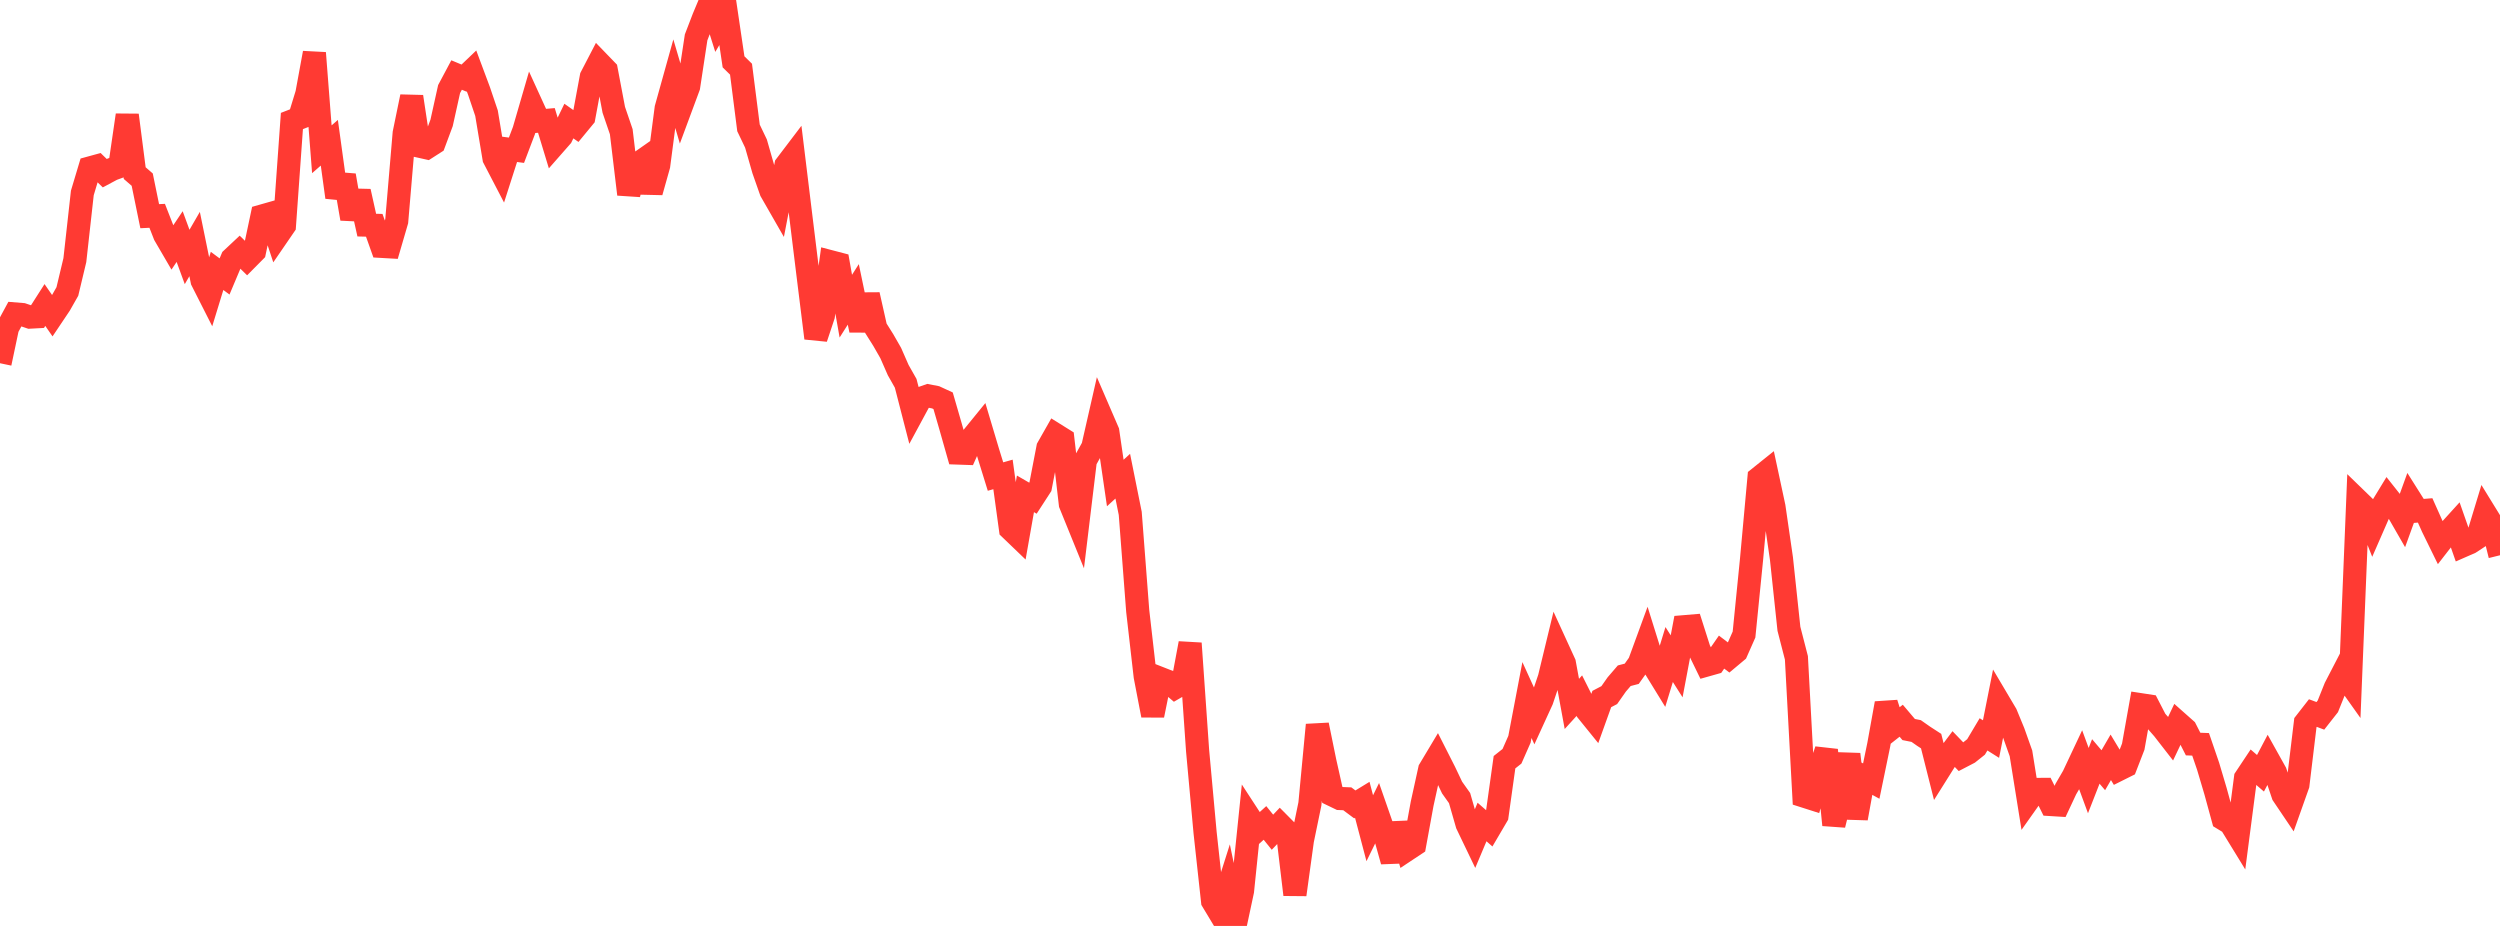 <?xml version="1.0" standalone="no"?>
<!DOCTYPE svg PUBLIC "-//W3C//DTD SVG 1.1//EN" "http://www.w3.org/Graphics/SVG/1.1/DTD/svg11.dtd">

<svg width="135" height="50" viewBox="0 0 135 50" preserveAspectRatio="none" 
  xmlns="http://www.w3.org/2000/svg"
  xmlns:xlink="http://www.w3.org/1999/xlink">


<polyline points="0.0, 19.614 0.404, 17.701 0.808, 16.954 1.213, 16.987 1.617, 17.124 2.021, 17.102 2.425, 16.47 2.829, 17.055 3.234, 16.451 3.638, 15.74 4.042, 14.048 4.446, 10.419 4.85, 9.071 5.254, 8.96 5.659, 9.353 6.063, 9.137 6.467, 8.99 6.871, 6.217 7.275, 9.349 7.68, 9.7 8.084, 11.674 8.488, 11.654 8.892, 12.688 9.296, 13.381 9.701, 12.775 10.105, 13.876 10.509, 13.178 10.913, 15.155 11.317, 15.952 11.722, 14.629 12.126, 14.929 12.53, 13.97 12.934, 13.591 13.338, 13.986 13.743, 13.577 14.147, 11.667 14.551, 11.552 14.955, 12.774 15.359, 12.185 15.763, 6.534 16.168, 6.376 16.572, 5.058 16.976, 2.86 17.38, 8.061 17.784, 7.708 18.189, 10.651 18.593, 9.474 18.997, 11.81 19.401, 10.337 19.805, 12.156 20.21, 12.166 20.614, 13.304 21.018, 13.327 21.422, 11.943 21.826, 7.193 22.231, 5.222 22.635, 7.89 23.039, 7.98 23.443, 7.721 23.847, 6.635 24.251, 4.811 24.656, 4.051 25.06, 4.219 25.464, 3.833 25.868, 4.915 26.272, 6.112 26.677, 8.544 27.081, 9.32 27.485, 8.06 27.889, 8.113 28.293, 7.048 28.698, 5.654 29.102, 6.538 29.506, 6.503 29.91, 7.834 30.314, 7.374 30.719, 6.537 31.123, 6.821 31.527, 6.331 31.931, 4.153 32.335, 3.375 32.74, 3.794 33.144, 5.929 33.548, 7.112 33.952, 10.49 34.356, 8.907 34.76, 8.624 35.165, 10.371 35.569, 8.935 35.973, 5.847 36.377, 4.398 36.781, 5.771 37.186, 4.679 37.59, 2.018 37.994, 0.965 38.398, 0.0 38.802, 1.284 39.207, 0.604 39.611, 3.339 40.015, 3.736 40.419, 6.908 40.823, 7.752 41.228, 9.168 41.632, 10.319 42.036, 11.024 42.44, 8.929 42.844, 8.397 43.249, 11.714 43.653, 15.002 44.057, 18.258 44.461, 17.046 44.865, 14.138 45.269, 14.244 45.674, 16.533 46.078, 15.897 46.482, 17.834 46.886, 15.917 47.29, 17.715 47.695, 18.359 48.099, 19.064 48.503, 19.985 48.907, 20.699 49.311, 22.268 49.716, 21.518 50.12, 21.376 50.524, 21.455 50.928, 21.641 51.332, 23.037 51.737, 24.464 52.141, 24.478 52.545, 23.572 52.949, 23.076 53.353, 24.429 53.757, 25.734 54.162, 25.619 54.566, 28.565 54.97, 28.953 55.374, 26.668 55.778, 26.902 56.183, 26.277 56.587, 24.181 56.991, 23.469 57.395, 23.721 57.799, 27.217 58.204, 28.214 58.608, 24.871 59.012, 24.142 59.416, 22.37 59.82, 23.305 60.225, 26.083 60.629, 25.714 61.033, 27.723 61.437, 32.994 61.841, 36.522 62.246, 38.628 62.65, 36.633 63.054, 36.792 63.458, 37.134 63.862, 36.901 64.266, 34.74 64.671, 40.544 65.075, 44.961 65.479, 48.661 65.883, 49.332 66.287, 48.058 66.692, 50.0 67.096, 48.107 67.5, 44.185 67.904, 44.805 68.308, 44.438 68.713, 44.94 69.117, 44.514 69.521, 44.921 69.925, 48.309 70.329, 45.375 70.734, 43.412 71.138, 39.145 71.542, 41.121 71.946, 42.924 72.35, 43.119 72.754, 43.135 73.159, 43.437 73.563, 43.19 73.967, 44.724 74.371, 43.901 74.775, 45.06 75.18, 46.507 75.584, 44.474 75.988, 45.877 76.392, 45.609 76.796, 43.4 77.201, 41.557 77.605, 40.882 78.009, 41.679 78.413, 42.528 78.817, 43.097 79.222, 44.506 79.626, 45.347 80.03, 44.388 80.434, 44.742 80.838, 44.054 81.243, 41.159 81.647, 40.839 82.051, 39.922 82.455, 37.802 82.859, 38.689 83.263, 37.807 83.668, 36.603 84.072, 34.933 84.476, 35.815 84.88, 38.011 85.284, 37.566 85.689, 38.373 86.093, 38.872 86.497, 37.747 86.901, 37.536 87.305, 36.96 87.71, 36.489 88.114, 36.384 88.518, 35.814 88.922, 34.711 89.326, 36.005 89.731, 36.664 90.135, 35.344 90.539, 35.982 90.943, 33.843 91.347, 33.809 91.751, 35.079 92.156, 35.911 92.56, 35.797 92.964, 35.214 93.368, 35.519 93.772, 35.181 94.177, 34.266 94.581, 30.229 94.985, 25.808 95.389, 25.484 95.793, 27.369 96.198, 30.159 96.602, 33.956 97.006, 35.523 97.41, 42.986 97.814, 43.115 98.219, 41.711 98.623, 40.502 99.027, 44.546 99.431, 42.909 99.835, 40.731 100.24, 44.189 100.644, 41.958 101.048, 42.179 101.452, 40.22 101.856, 37.981 102.26, 39.238 102.665, 38.919 103.069, 39.395 103.473, 39.475 103.877, 39.758 104.281, 40.02 104.686, 41.628 105.09, 40.985 105.494, 40.447 105.898, 40.867 106.302, 40.657 106.707, 40.334 107.111, 39.655 107.515, 39.91 107.919, 37.879 108.323, 38.561 108.728, 39.544 109.132, 40.682 109.536, 43.201 109.94, 42.63 110.344, 42.627 110.749, 43.444 111.153, 43.469 111.557, 42.606 111.961, 41.911 112.365, 41.053 112.769, 42.153 113.174, 41.117 113.578, 41.592 113.982, 40.895 114.386, 41.566 114.79, 41.364 115.195, 40.319 115.599, 38.055 116.003, 38.117 116.407, 38.899 116.811, 39.36 117.216, 39.881 117.62, 39.029 118.024, 39.387 118.428, 40.179 118.832, 40.194 119.237, 41.375 119.641, 42.734 120.045, 44.213 120.449, 44.458 120.853, 45.117 121.257, 42.017 121.662, 41.408 122.066, 41.757 122.47, 40.989 122.874, 41.713 123.278, 42.916 123.683, 43.517 124.087, 42.379 124.491, 39.023 124.895, 38.505 125.299, 38.656 125.704, 38.141 126.108, 37.132 126.512, 36.351 126.916, 36.92 127.32, 27.025 127.725, 27.418 128.129, 28.441 128.533, 27.516 128.937, 26.853 129.341, 27.363 129.746, 28.068 130.15, 26.953 130.554, 27.594 130.958, 27.562 131.362, 28.466 131.766, 29.29 132.171, 28.768 132.575, 28.323 132.979, 29.476 133.383, 29.299 133.787, 29.033 134.192, 27.699 134.596, 28.356 135.0, 29.984" fill="none" stroke="#ff3a33" stroke-width="1.25"/>

</svg>